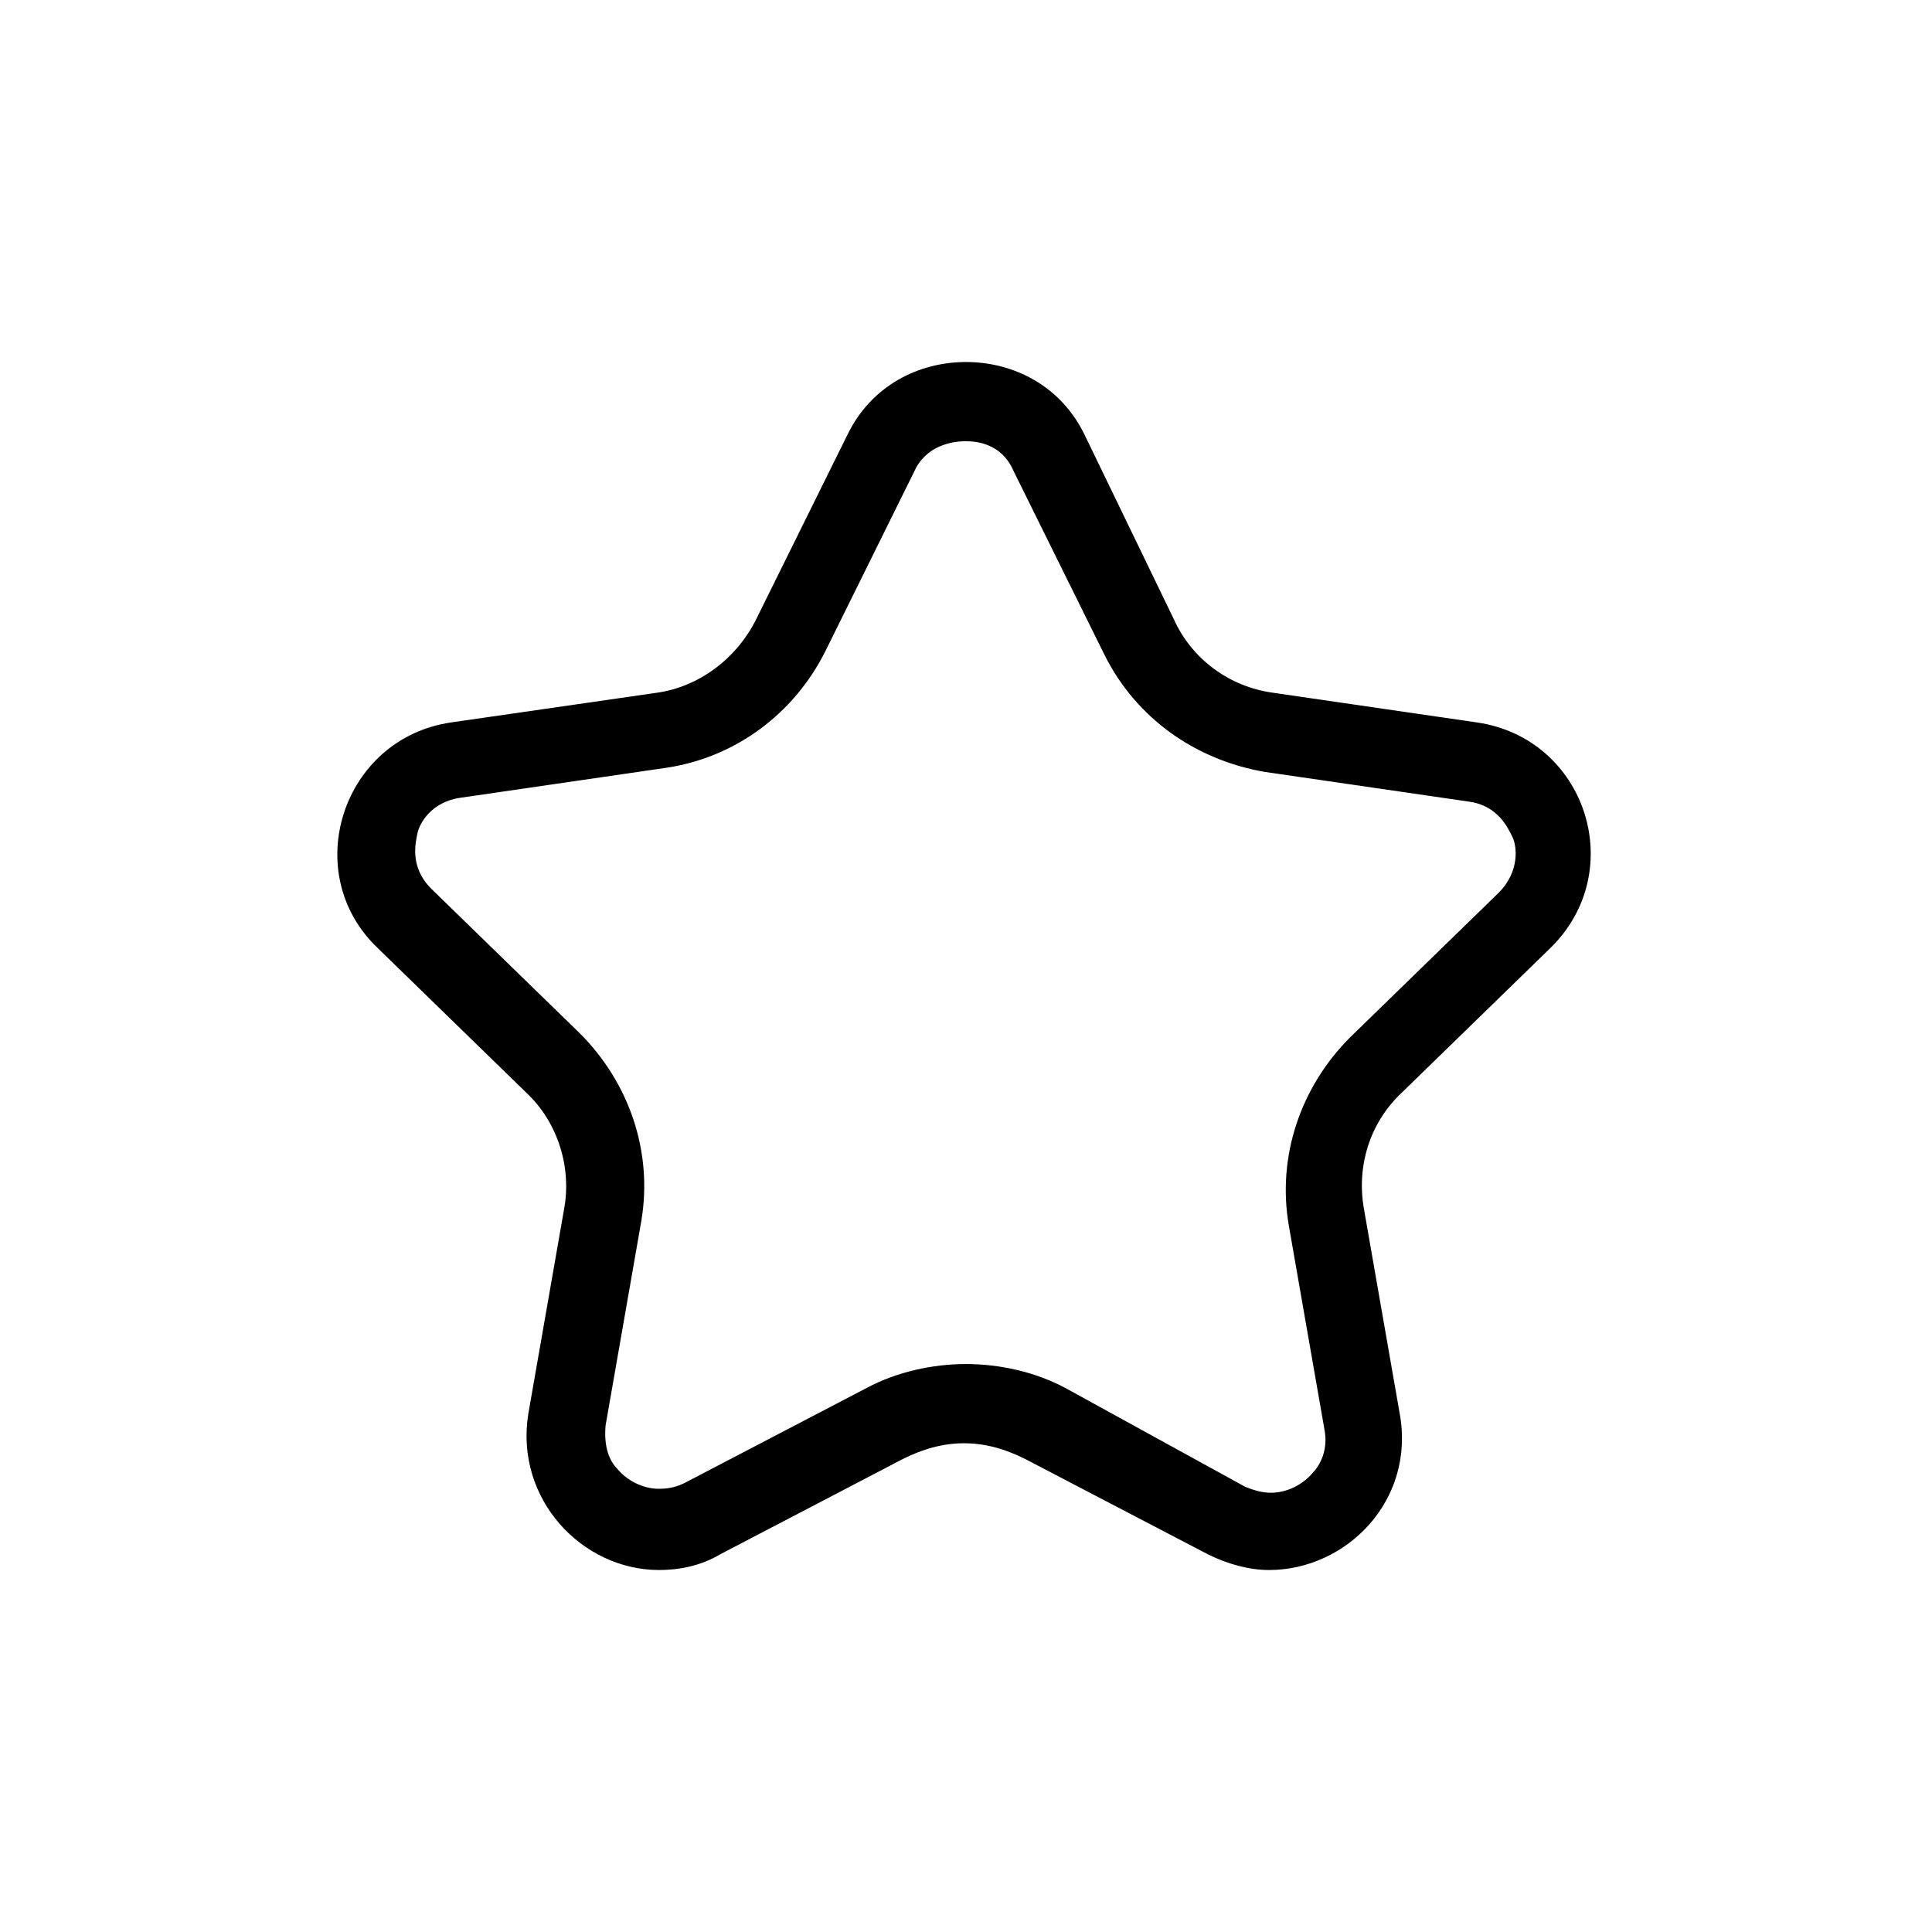 <?xml version="1.0" encoding="UTF-8"?>
<!-- Uploaded to: SVG Find, www.svgfind.com, Generator: SVG Find Mixer Tools -->
<svg fill="#000000" width="800px" height="800px" version="1.1" viewBox="144 144 512 512" xmlns="http://www.w3.org/2000/svg">
 <path d="m400 260.93c2.625 0 9.445 0.523 12.594 7.871l24.141 48.805c8.398 16.793 24.141 27.816 42.508 30.965l54.055 7.871c7.871 1.051 10.496 7.348 11.547 9.445 1.051 2.098 2.098 8.922-3.672 14.695l-39.359 38.309c-13.121 13.121-19.418 31.488-16.27 49.855l9.445 54.055c1.051 5.246-1.051 9.445-3.148 11.547-2.625 3.148-6.824 5.246-11.02 5.246-2.098 0-4.199-0.523-6.824-1.574l-47.758-26.238c-7.871-4.199-17.32-6.297-26.238-6.297-8.922 0-18.367 2.098-26.238 6.297l-48.281 25.191c-2.098 1.051-4.199 1.574-6.824 1.574-4.199 0-8.398-2.098-11.02-5.246-2.098-2.098-3.672-5.773-3.148-11.547l9.445-54.055c3.148-18.367-3.148-36.734-16.27-49.855l-39.363-38.309c-5.773-5.773-4.199-12.07-3.672-14.695 0.523-2.625 3.672-8.398 11.547-9.445l54.055-7.871c18.367-2.625 34.113-14.168 42.508-30.965l24.141-48.805c3.672-6.301 10.496-6.824 13.121-6.824m0-20.992c-12.594 0-25.191 6.297-31.488 19.418l-24.141 48.805c-5.246 10.496-15.219 17.844-26.238 19.418l-54.582 7.875c-28.863 4.199-40.41 39.887-19.418 59.828l39.359 38.309c8.398 7.871 12.07 19.941 9.973 30.965l-9.445 54.055c-3.672 22.566 14.168 41.461 34.637 41.461 5.246 0 11.02-1.051 16.27-4.199l48.281-25.191c5.246-2.625 10.496-4.199 16.27-4.199 5.773 0 11.02 1.574 16.27 4.199l48.281 25.191c5.246 2.625 11.02 4.199 16.27 4.199 20.469 0 38.836-18.367 34.637-41.461l-9.445-54.055c-2.098-11.547 1.574-23.09 9.973-30.965l39.359-38.309c20.992-20.469 9.445-55.629-19.418-59.828l-54.055-7.871c-11.547-1.574-21.516-8.922-26.238-19.418l-23.621-48.809c-6.301-13.121-18.895-19.418-31.488-19.418z"/>
</svg>